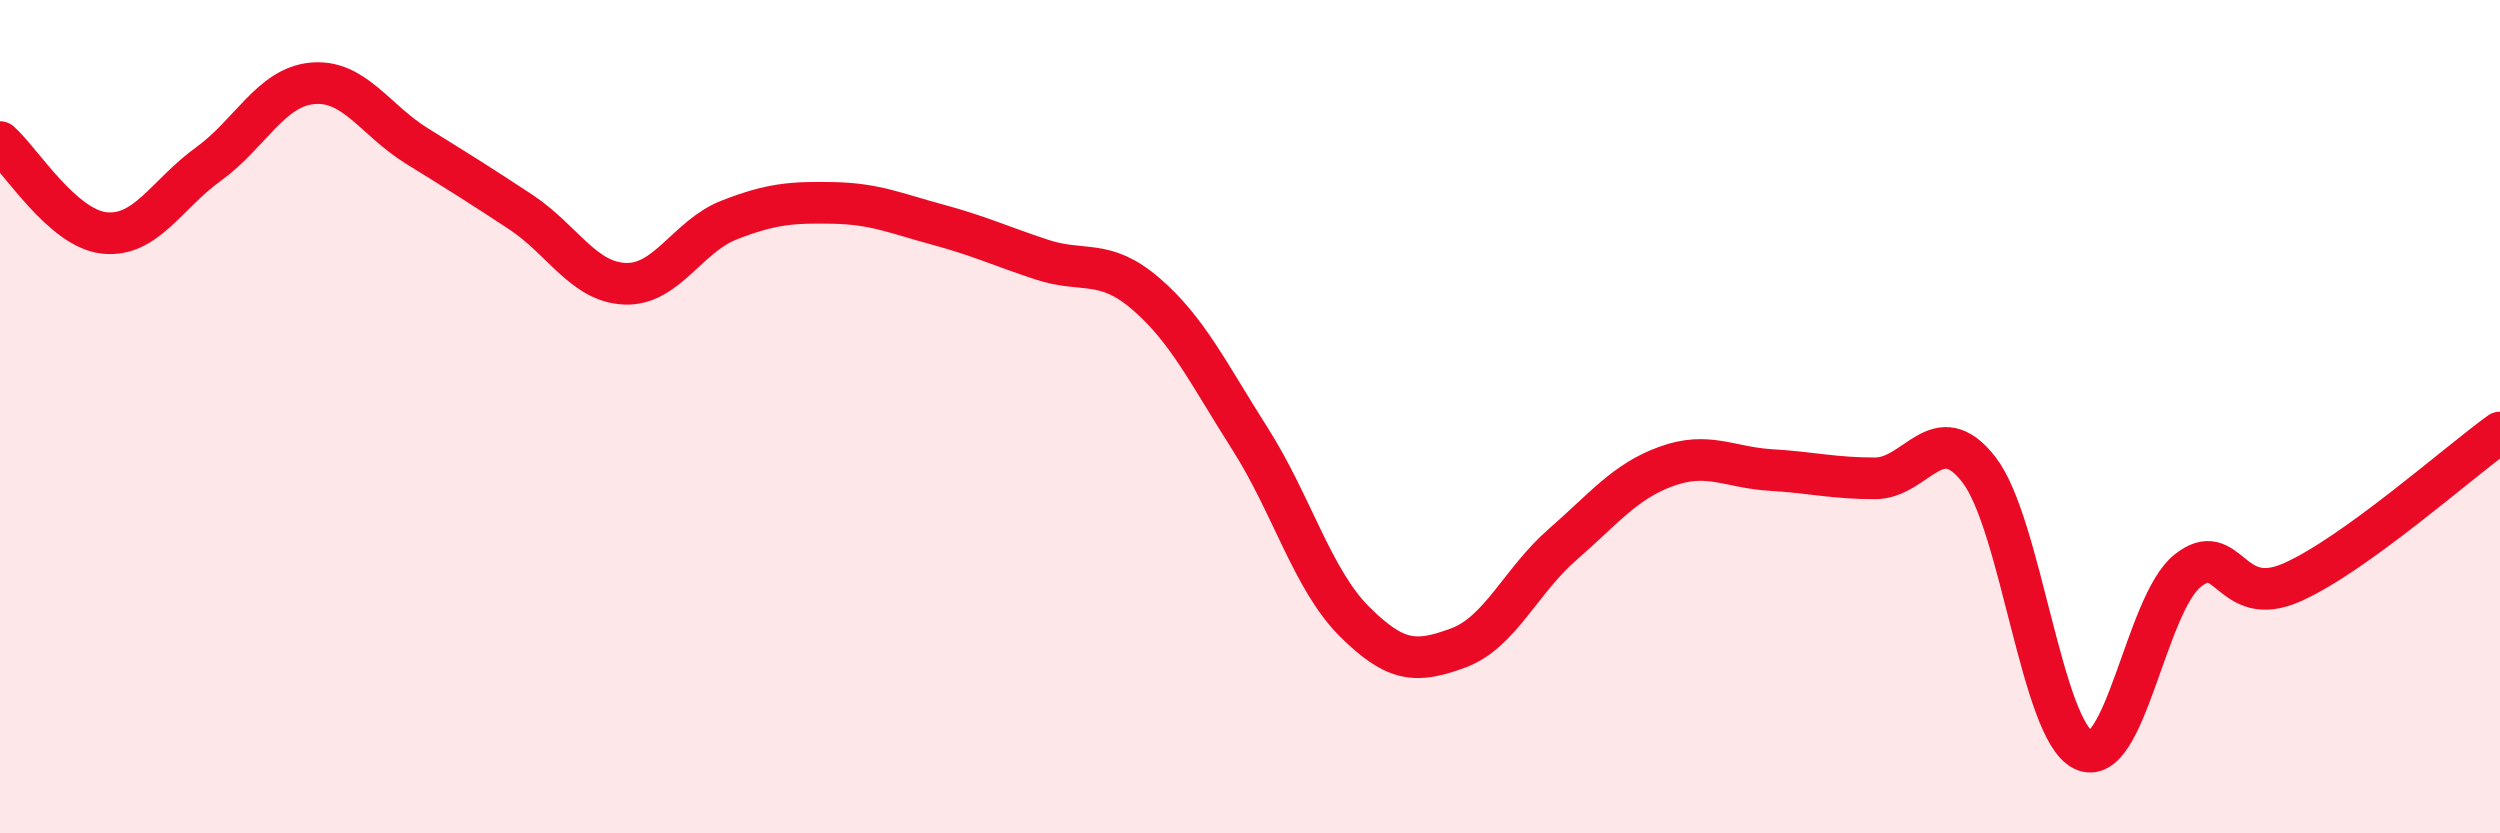 
    <svg width="60" height="20" viewBox="0 0 60 20" xmlns="http://www.w3.org/2000/svg">
      <path
        d="M 0,3.41 C 0.5,3.85 1.5,5.48 2.5,5.59 C 3.5,5.7 4,4.66 5,3.94 C 6,3.22 6.5,2.09 7.5,2 C 8.5,1.91 9,2.88 10,3.5 C 11,4.12 11.5,4.43 12.5,5.09 C 13.5,5.75 14,6.77 15,6.81 C 16,6.85 16.5,5.67 17.5,5.28 C 18.5,4.89 19,4.85 20,4.87 C 21,4.89 21.5,5.12 22.5,5.39 C 23.5,5.66 24,5.9 25,6.23 C 26,6.56 26.5,6.19 27.5,7.05 C 28.5,7.91 29,8.96 30,10.53 C 31,12.1 31.5,13.91 32.5,14.91 C 33.5,15.91 34,15.92 35,15.55 C 36,15.18 36.5,13.94 37.5,13.07 C 38.5,12.2 39,11.55 40,11.19 C 41,10.83 41.5,11.22 42.5,11.28 C 43.5,11.34 44,11.48 45,11.48 C 46,11.48 46.5,9.98 47.5,11.28 C 48.5,12.58 49,17.52 50,18 C 51,18.48 51.5,14.5 52.5,13.7 C 53.5,12.9 53.5,14.64 55,13.98 C 56.5,13.32 59,11.1 60,10.38L60 20L0 20Z"
        fill="#EB0A25"
        opacity="0.1"
        stroke-linecap="round"
        stroke-linejoin="round"
      />
      <path
        d="M 0,3.41 C 0.5,3.85 1.5,5.48 2.5,5.59 C 3.5,5.7 4,4.66 5,3.94 C 6,3.22 6.5,2.09 7.5,2 C 8.5,1.91 9,2.88 10,3.5 C 11,4.12 11.5,4.43 12.5,5.09 C 13.5,5.75 14,6.77 15,6.81 C 16,6.85 16.5,5.67 17.5,5.28 C 18.5,4.89 19,4.85 20,4.87 C 21,4.89 21.5,5.12 22.5,5.39 C 23.5,5.66 24,5.9 25,6.23 C 26,6.56 26.5,6.19 27.5,7.05 C 28.5,7.91 29,8.96 30,10.53 C 31,12.1 31.5,13.91 32.5,14.91 C 33.5,15.91 34,15.92 35,15.55 C 36,15.18 36.5,13.94 37.5,13.07 C 38.5,12.2 39,11.55 40,11.19 C 41,10.83 41.5,11.22 42.5,11.28 C 43.5,11.34 44,11.48 45,11.48 C 46,11.48 46.5,9.98 47.5,11.28 C 48.5,12.58 49,17.52 50,18 C 51,18.48 51.5,14.5 52.5,13.7 C 53.5,12.9 53.5,14.64 55,13.98 C 56.5,13.32 59,11.1 60,10.38"
        stroke="#EB0A25"
        stroke-width="1"
        fill="none"
        stroke-linecap="round"
        stroke-linejoin="round"
      />
    </svg>
  